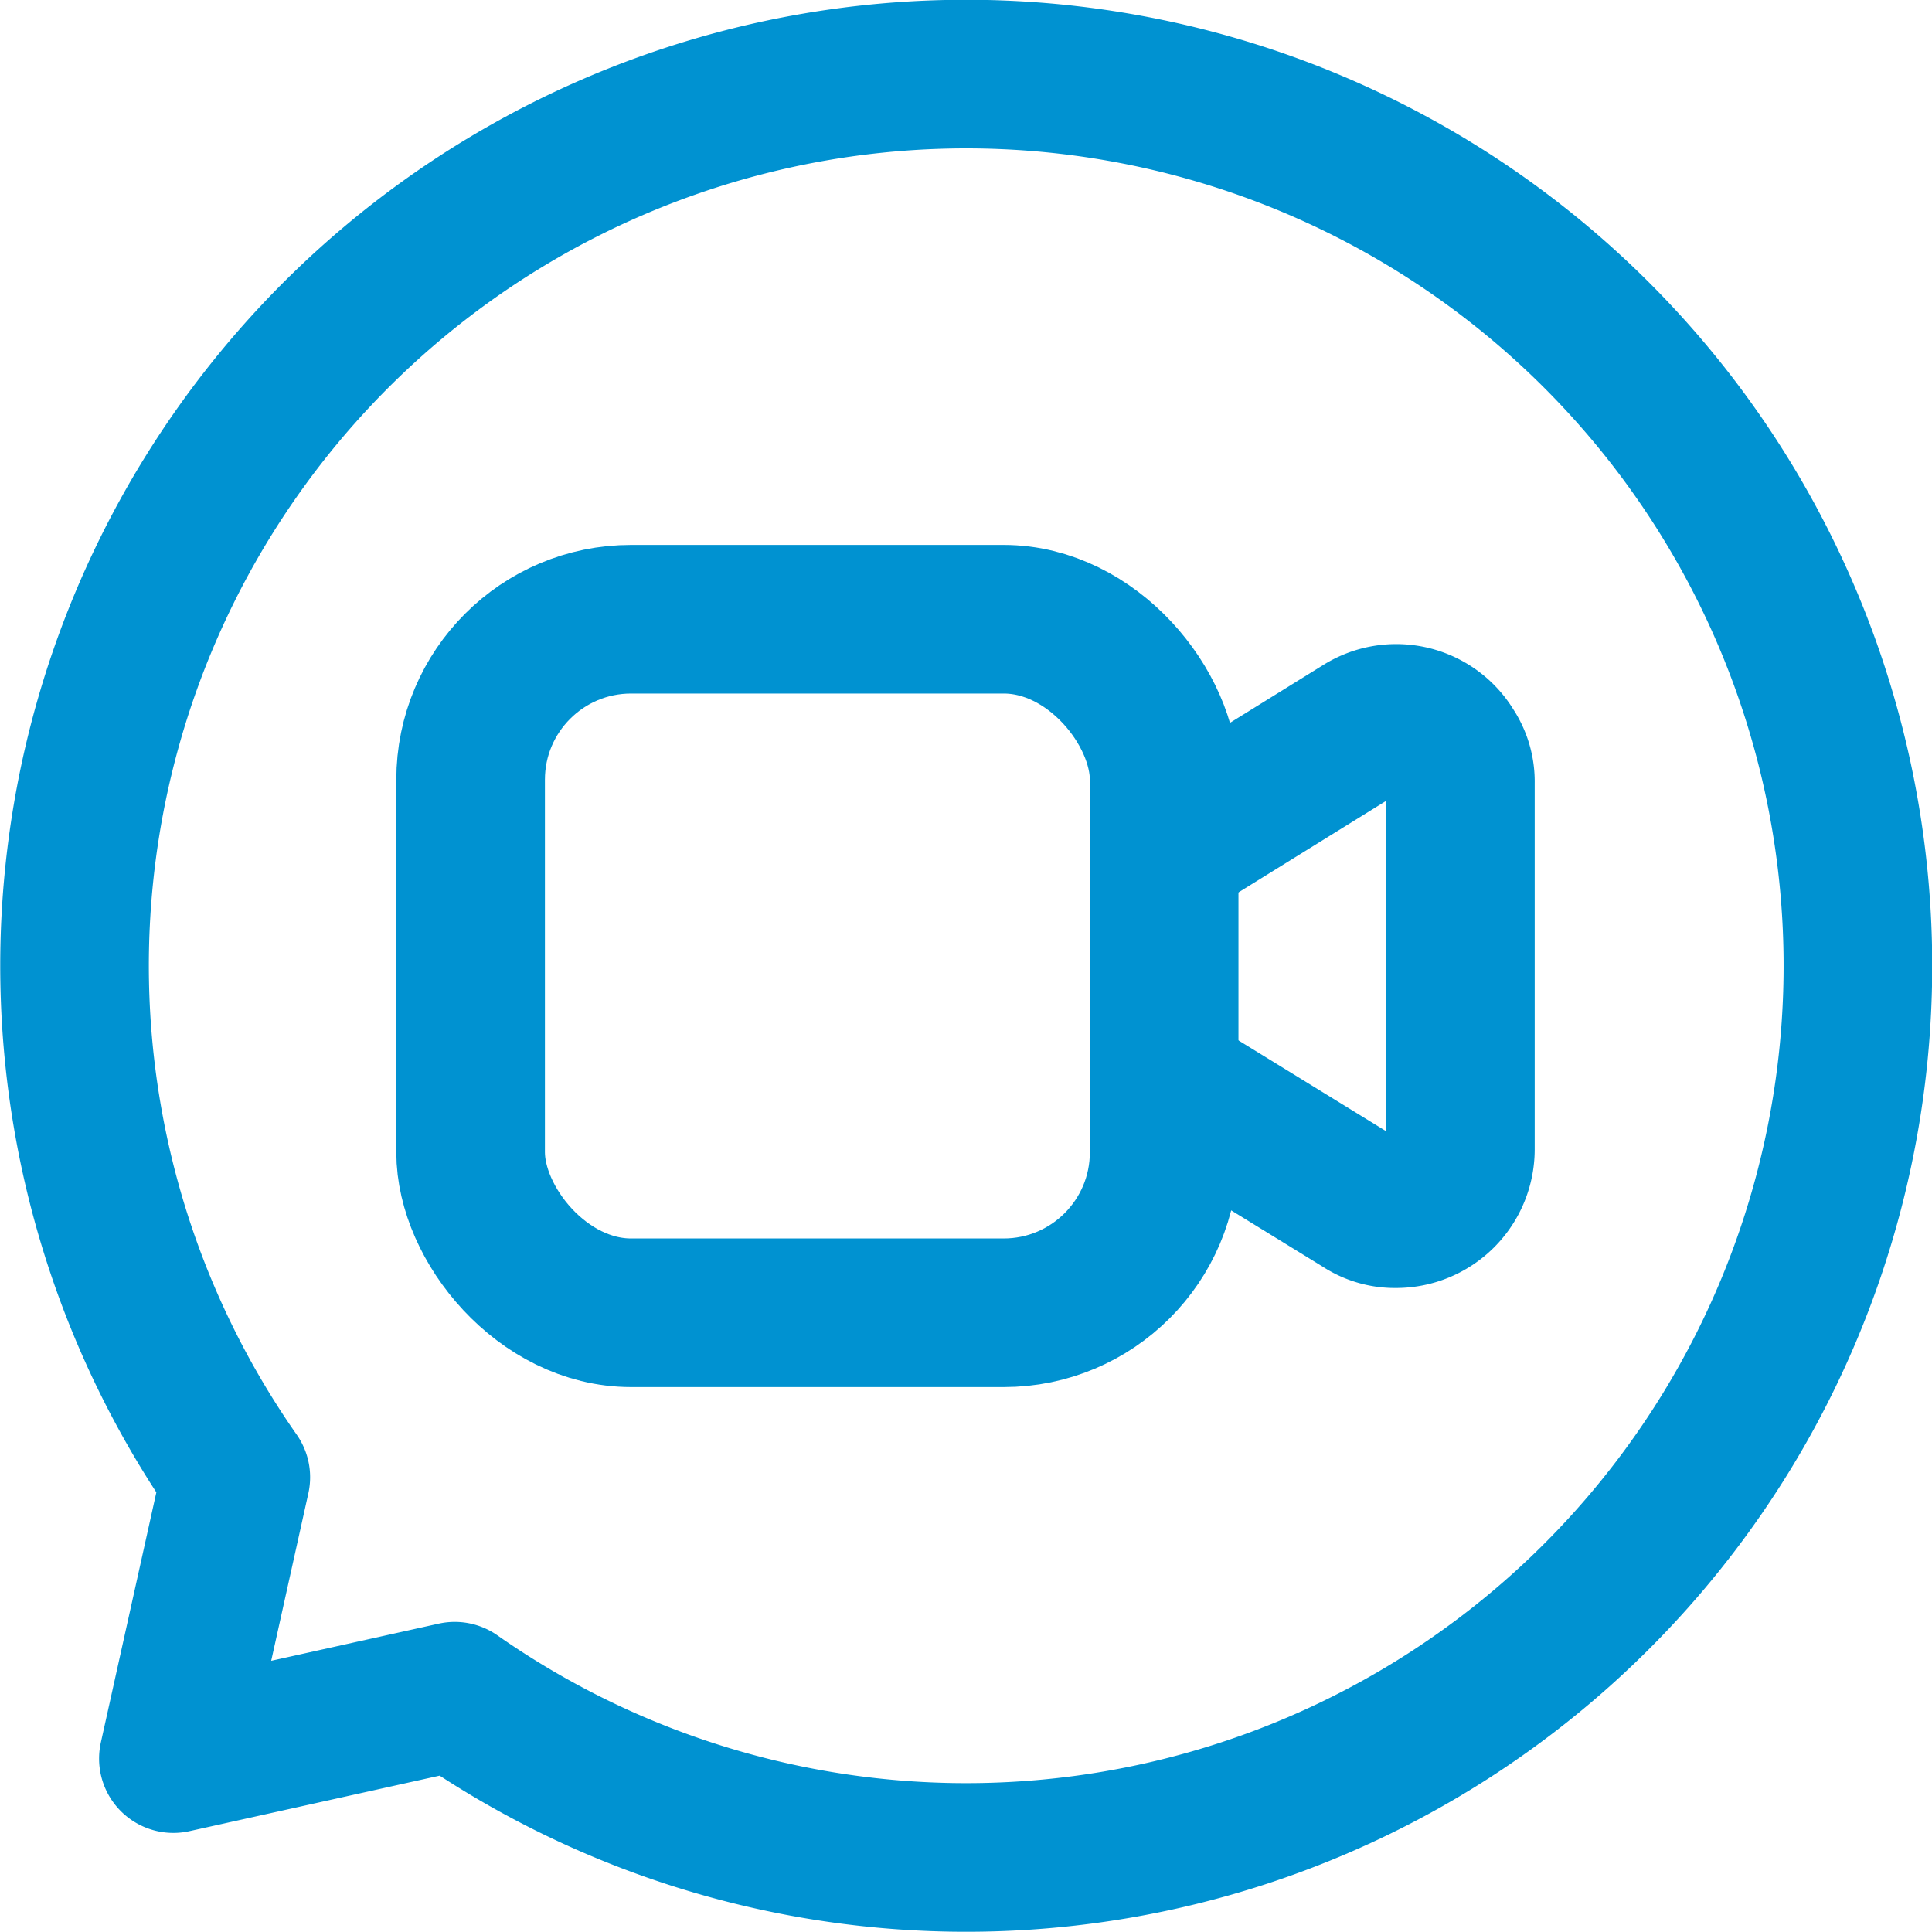 <svg xmlns="http://www.w3.org/2000/svg" viewBox="0 0 19.5 19.5"><defs><style>.cls-1{fill:none;stroke:#0092d1;stroke-linecap:round;stroke-linejoin:round;stroke-width:1.5px;}</style></defs><title>videoAsset 1</title><g id="Layer_2" data-name="Layer 2"><g id="Layer_3" data-name="Layer 3"><rect class="cls-1" x="4.75" y="6.25" width="7" height="7" rx="1.62"/><path class="cls-1" d="M2.38,14.91a9,9,0,1,1,2.21,2.21l-2.84.63Z"/><path class="cls-1" d="M11.75,8.59l2-1.24a.64.64,0,0,1,.89.21.59.59,0,0,1,.1.34v3.7a.65.65,0,0,1-.65.65.59.59,0,0,1-.34-.1l-2-1.23"/></g></g></svg>